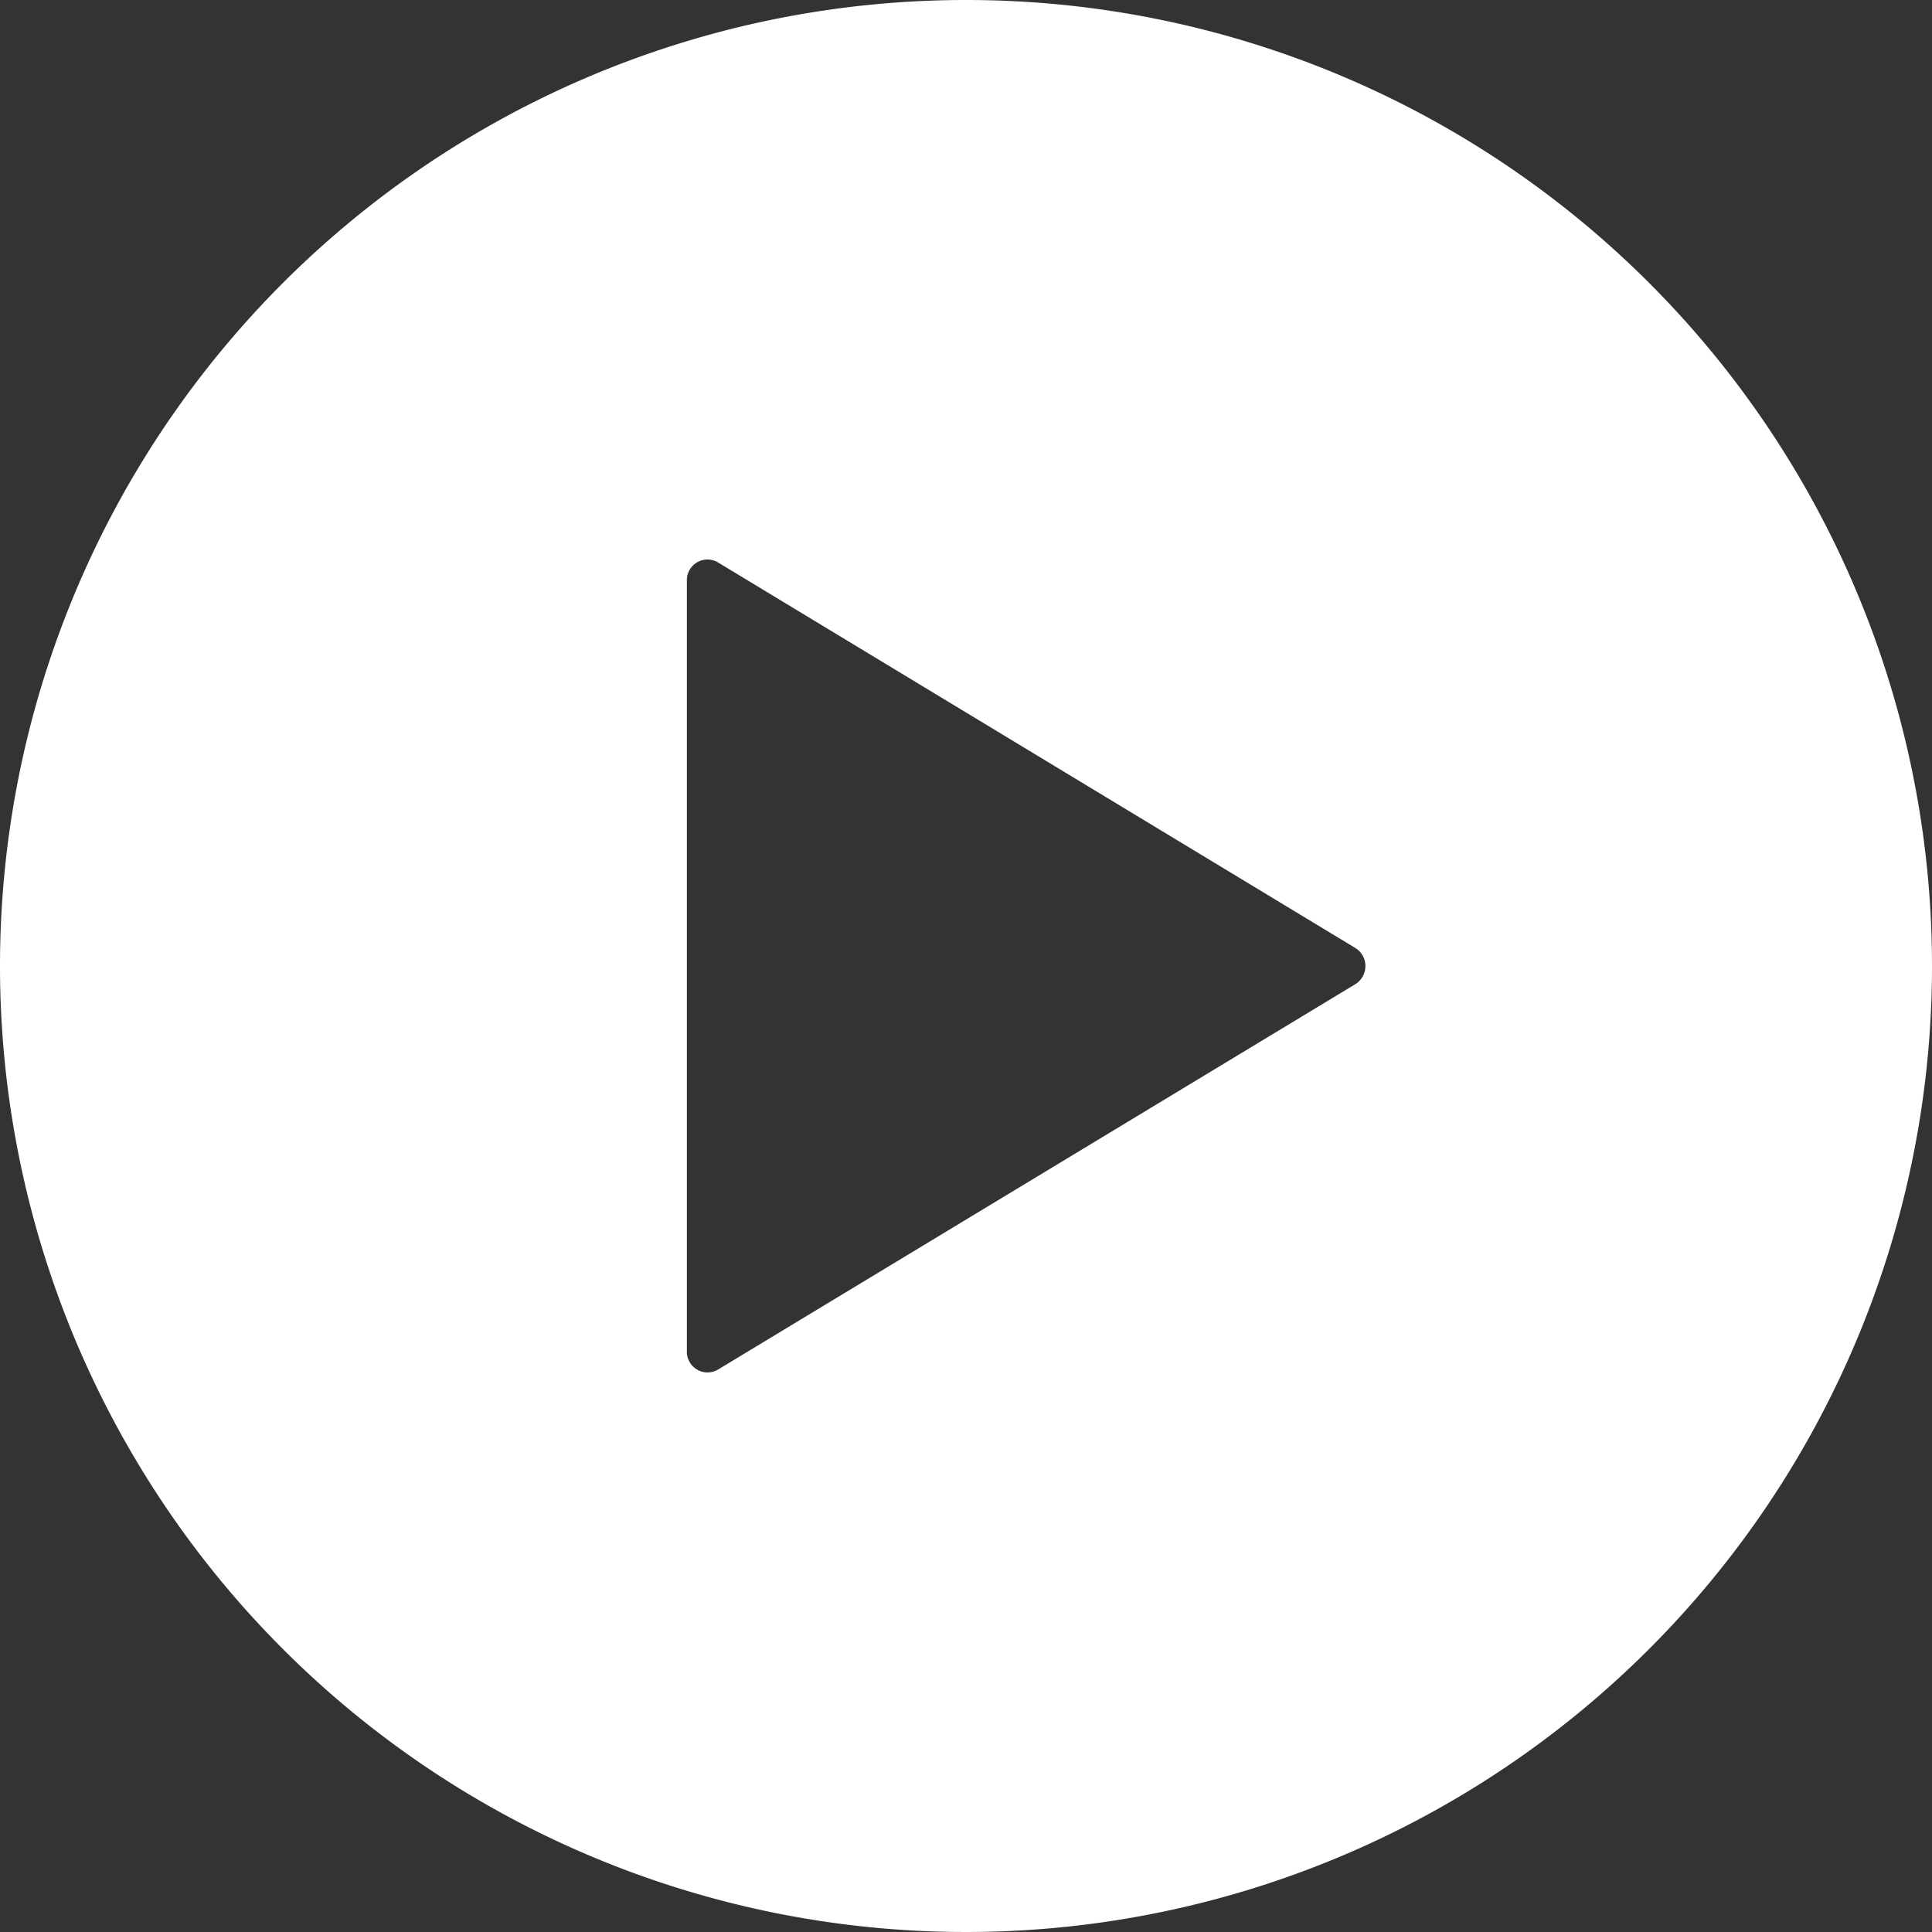 <svg xmlns="http://www.w3.org/2000/svg" width="60.702" height="60.702" viewBox="0 0 60.702 60.702"><rect x="0" y="0" width="60.702" height="60.702" fill="#333333" stroke="none"/><defs><style>.a{fill:#fff;}</style></defs><path class="a" d="M33.726,3.375A30.351,30.351,0,1,0,64.077,33.726,30.346,30.346,0,0,0,33.726,3.375ZM45.954,34.3,25.934,46.406a.649.649,0,0,1-.978-.569V21.615a.647.647,0,0,1,.978-.569l20.02,12.111A.669.669,0,0,1,45.954,34.3Z" transform="translate(-3.375 -3.375)"/></svg>